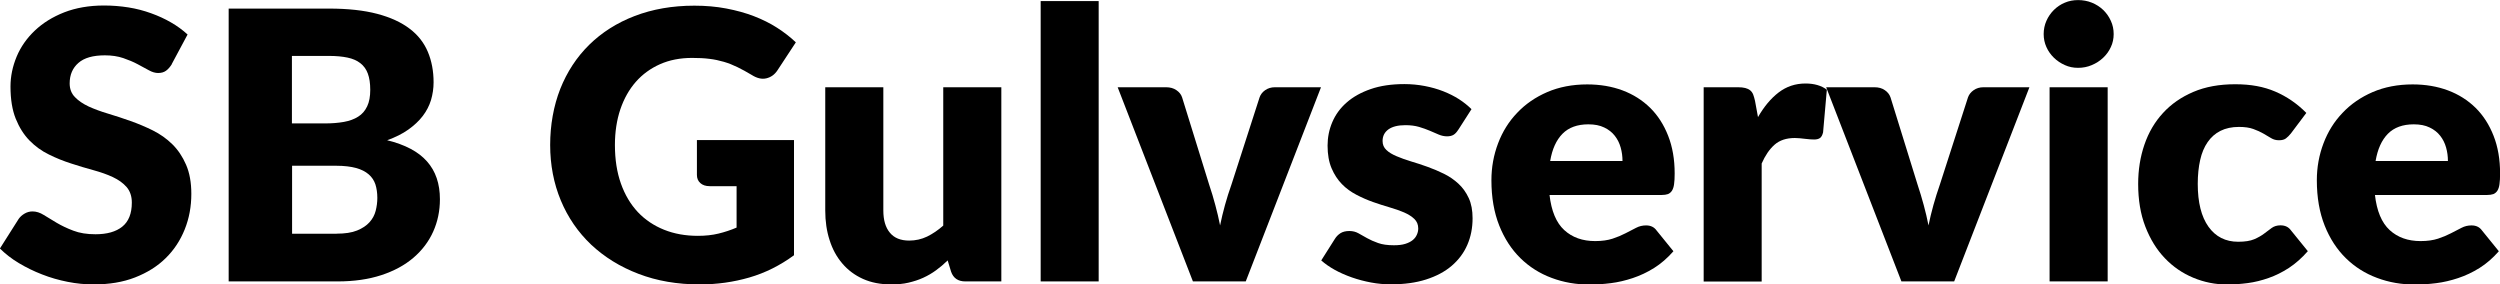 <?xml version="1.0" encoding="UTF-8"?><svg id="Layer_2" xmlns="http://www.w3.org/2000/svg" viewBox="0 0 300 34.13"><g id="Barlow_Bold_46_pt"><g><path d="M20.63,7.68c-.22,.36-.46,.63-.71,.81-.25,.18-.56,.27-.95,.27-.34,0-.72-.11-1.11-.33-.4-.22-.85-.46-1.35-.73s-1.08-.51-1.72-.73c-.65-.22-1.38-.33-2.21-.33-1.42,0-2.48,.3-3.17,.91-.7,.61-1.05,1.43-1.05,2.46,0,.66,.21,1.21,.63,1.64,.42,.44,.97,.81,1.65,1.13,.68,.31,1.46,.6,2.34,.86s1.77,.56,2.68,.88,1.81,.7,2.68,1.13c.88,.44,1.66,.99,2.34,1.66,.68,.67,1.23,1.49,1.65,2.46,.42,.97,.63,2.13,.63,3.5,0,1.51-.26,2.93-.79,4.25s-1.28,2.47-2.28,3.45c-.99,.98-2.22,1.75-3.68,2.32s-3.12,.84-4.98,.84c-1.02,0-2.06-.1-3.11-.31-1.06-.21-2.08-.5-3.07-.89-.99-.38-1.92-.84-2.79-1.36-.87-.52-1.62-1.11-2.27-1.75l2.25-3.55c.18-.26,.42-.47,.71-.64s.61-.26,.95-.26c.45,0,.9,.14,1.36,.43s.97,.6,1.55,.94c.58,.34,1.24,.66,1.99,.94,.75,.29,1.63,.43,2.66,.43,1.38,0,2.45-.3,3.21-.91s1.15-1.57,1.15-2.89c0-.76-.21-1.38-.63-1.87-.42-.48-.97-.87-1.65-1.19s-1.46-.59-2.33-.83c-.87-.24-1.76-.5-2.67-.8-.91-.29-1.81-.65-2.67-1.08-.87-.42-1.65-.99-2.33-1.68-.68-.7-1.23-1.57-1.65-2.61-.42-1.04-.63-2.33-.63-3.86,0-1.23,.25-2.42,.74-3.6,.49-1.17,1.22-2.21,2.18-3.12,.96-.91,2.13-1.64,3.53-2.19,1.39-.54,2.98-.82,4.78-.82,1,0,1.98,.08,2.93,.23s1.85,.39,2.71,.7c.86,.31,1.65,.67,2.39,1.1,.75,.43,1.4,.91,1.99,1.45l-1.89,3.53Z"/><path d="M39.48,1.03c2.26,0,4.19,.21,5.78,.63,1.59,.42,2.88,1.01,3.89,1.78,1.01,.76,1.73,1.69,2.19,2.78,.46,1.09,.69,2.32,.69,3.66,0,.74-.11,1.44-.31,2.13-.21,.68-.54,1.32-.99,1.91s-1.03,1.13-1.73,1.63-1.55,.92-2.54,1.28c2.16,.53,3.75,1.37,4.78,2.54,1.04,1.17,1.55,2.68,1.55,4.54,0,1.39-.27,2.69-.81,3.89-.54,1.2-1.33,2.24-2.37,3.13s-2.33,1.59-3.86,2.09c-1.53,.5-3.27,.75-5.23,.75h-13.08V1.03h12.04Zm-4.45,5.69V14.81h3.96c.84,0,1.59-.06,2.27-.18,.67-.12,1.25-.33,1.72-.63,.48-.3,.83-.71,1.08-1.24,.25-.52,.37-1.18,.37-1.98s-.1-1.43-.29-1.95c-.19-.52-.49-.93-.9-1.25s-.92-.54-1.54-.67-1.36-.2-2.21-.2h-4.45Zm5.35,21.32c1.01,0,1.83-.12,2.47-.38s1.13-.59,1.49-.99c.36-.4,.61-.86,.74-1.37s.2-1.03,.2-1.55c0-.6-.08-1.14-.23-1.62-.16-.48-.43-.88-.81-1.21-.38-.33-.89-.59-1.51-.76s-1.43-.27-2.38-.27h-5.3v8.16h5.35Z"/><path d="M83.64,16.81h11.64v13.82c-1.68,1.23-3.46,2.12-5.36,2.67-1.9,.55-3.88,.83-5.94,.83-2.7,0-5.15-.42-7.36-1.27-2.21-.84-4.1-2.02-5.68-3.5-1.57-1.49-2.79-3.26-3.64-5.3s-1.28-4.27-1.28-6.66,.41-4.69,1.21-6.73c.81-2.04,1.97-3.81,3.47-5.29,1.51-1.48,3.32-2.64,5.46-3.46,2.14-.82,4.52-1.24,7.16-1.24,1.36,0,2.64,.11,3.84,.34s2.3,.53,3.31,.92c1.01,.39,1.94,.85,2.78,1.39,.84,.54,1.59,1.12,2.25,1.75l-2.2,3.35c-.34,.52-.79,.84-1.34,.97s-1.13-.01-1.76-.41c-.6-.36-1.17-.67-1.7-.93-.53-.26-1.08-.48-1.63-.64-.55-.16-1.14-.29-1.75-.36-.61-.08-1.3-.11-2.07-.11-1.43,0-2.71,.25-3.84,.75s-2.11,1.21-2.91,2.12c-.8,.91-1.42,2.01-1.86,3.3-.43,1.28-.65,2.71-.65,4.28,0,1.74,.24,3.28,.72,4.63,.48,1.35,1.16,2.49,2.03,3.42,.88,.93,1.93,1.63,3.15,2.12,1.22,.49,2.57,.73,4.05,.73,.91,0,1.74-.09,2.48-.27s1.47-.42,2.17-.72v-4.97h-3.23c-.48,0-.86-.13-1.13-.38-.27-.25-.4-.57-.4-.97v-4.18Z"/><path d="M120.16,10.47v23.3h-4.32c-.87,0-1.44-.39-1.71-1.17l-.41-1.35c-.45,.44-.91,.83-1.39,1.18-.48,.35-.99,.65-1.54,.9-.54,.25-1.14,.44-1.77,.59s-1.33,.21-2.08,.21c-1.28,0-2.4-.22-3.38-.66s-1.81-1.06-2.48-1.85c-.68-.79-1.19-1.73-1.53-2.81-.35-1.08-.52-2.26-.52-3.55V10.47h6.97v14.78c0,1.16,.26,2.05,.79,2.68,.52,.63,1.29,.94,2.31,.94,.77,0,1.48-.16,2.15-.48,.67-.33,1.31-.76,1.94-1.32V10.47h6.97Z"/><path d="M131.84,.13V33.77h-6.96V.13h6.96Z"/><path d="M158.52,10.47l-9.03,23.3h-6.34l-9.03-23.3h5.8c.49,0,.91,.11,1.25,.35,.34,.23,.57,.52,.68,.86l3.24,10.45c.29,.86,.54,1.69,.75,2.49,.22,.81,.41,1.62,.57,2.43,.33-1.62,.78-3.26,1.37-4.92l3.37-10.45c.12-.34,.34-.63,.67-.86,.33-.23,.72-.35,1.17-.35h5.53Z"/><path d="M174.99,15.57c-.18,.29-.37,.49-.57,.61-.2,.12-.46,.18-.78,.18s-.66-.07-.99-.21-.69-.3-1.07-.46-.81-.32-1.29-.46-1.03-.21-1.64-.21c-.89,0-1.56,.17-2.03,.5-.47,.34-.71,.8-.71,1.4,0,.44,.15,.79,.46,1.08,.3,.29,.71,.53,1.23,.75,.51,.22,1.08,.42,1.73,.62,.65,.19,1.31,.41,1.98,.65,.67,.24,1.33,.52,1.98,.84s1.22,.72,1.73,1.19,.92,1.05,1.23,1.72,.46,1.48,.46,2.42c0,1.16-.21,2.22-.63,3.19-.42,.97-1.05,1.81-1.88,2.52-.83,.71-1.86,1.25-3.08,1.64-1.22,.39-2.62,.58-4.21,.58-.79,0-1.59-.07-2.38-.22s-1.56-.35-2.3-.61c-.74-.26-1.43-.56-2.06-.91s-1.17-.73-1.62-1.13l1.62-2.56c.18-.3,.41-.53,.69-.71,.27-.17,.63-.26,1.06-.26,.41,0,.77,.09,1.09,.27s.67,.37,1.05,.59c.37,.21,.81,.4,1.31,.58,.5,.18,1.13,.27,1.9,.27,.54,0,.99-.05,1.37-.17s.67-.27,.9-.46,.39-.41,.49-.65c.11-.24,.16-.49,.16-.74,0-.46-.16-.84-.47-1.14s-.73-.56-1.23-.78c-.51-.22-1.09-.42-1.74-.61-.65-.19-1.31-.4-1.99-.64-.68-.24-1.34-.53-1.99-.87-.65-.34-1.24-.76-1.74-1.28-.51-.52-.92-1.15-1.24-1.9s-.48-1.66-.48-2.72c0-.99,.19-1.93,.57-2.82,.38-.89,.95-1.68,1.72-2.35,.76-.67,1.72-1.21,2.88-1.61,1.15-.4,2.5-.6,4.05-.6,.84,0,1.65,.08,2.44,.23s1.53,.36,2.22,.63c.69,.27,1.32,.59,1.89,.95,.57,.37,1.07,.77,1.5,1.2l-1.57,2.45Z"/><path d="M185.94,23.37c.22,1.95,.81,3.36,1.77,4.24,.96,.88,2.19,1.32,3.71,1.32,.81,0,1.51-.1,2.09-.29s1.1-.41,1.56-.65c.46-.24,.87-.46,1.26-.65,.38-.2,.78-.29,1.2-.29,.55,0,.97,.2,1.26,.61l2.02,2.49c-.72,.82-1.49,1.49-2.32,2.01-.83,.52-1.69,.92-2.56,1.21s-1.75,.5-2.63,.61c-.88,.11-1.71,.17-2.51,.17-1.63,0-3.16-.26-4.59-.8-1.43-.53-2.68-1.32-3.75-2.37-1.07-1.05-1.92-2.35-2.54-3.91s-.94-3.37-.94-5.44c0-1.56,.27-3.03,.8-4.43s1.29-2.62,2.29-3.66c.99-1.05,2.2-1.88,3.61-2.49,1.42-.61,3.02-.92,4.8-.92,1.54,0,2.96,.24,4.24,.72,1.28,.48,2.38,1.18,3.31,2.09,.92,.91,1.64,2.03,2.16,3.36,.52,1.32,.78,2.83,.78,4.51,0,.52-.02,.95-.07,1.28-.04,.33-.13,.59-.25,.79-.12,.19-.29,.33-.48,.41-.2,.07-.46,.11-.78,.11h-13.44Zm8.76-4.05c0-.55-.07-1.09-.22-1.62s-.38-.99-.7-1.4-.74-.75-1.27-1c-.53-.26-1.16-.38-1.91-.38-1.32,0-2.36,.38-3.1,1.13-.75,.76-1.24,1.85-1.48,3.27h8.68Z"/><path d="M210.95,14.07c.72-1.26,1.54-2.25,2.48-2.97,.94-.72,2.01-1.08,3.23-1.08,1.05,0,1.9,.25,2.56,.74l-.45,5.12c-.08,.33-.2,.56-.37,.68s-.41,.18-.71,.18c-.12,0-.28,0-.47-.02-.2-.01-.4-.04-.61-.06-.21-.02-.42-.04-.64-.07-.22-.02-.41-.03-.59-.03-1.02,0-1.83,.27-2.44,.81-.61,.54-1.12,1.29-1.54,2.25v14.16h-6.96V10.47h4.13c.34,0,.63,.03,.86,.09,.23,.06,.43,.15,.59,.28,.16,.13,.28,.3,.36,.5,.08,.21,.15,.46,.22,.76l.36,1.96Z"/><path d="M243.53,10.47l-9.03,23.3h-6.33l-9.03-23.3h5.79c.5,0,.91,.11,1.25,.35,.34,.23,.56,.52,.68,.86l3.24,10.45c.29,.86,.53,1.69,.75,2.49,.22,.81,.41,1.62,.57,2.43,.33-1.62,.79-3.26,1.37-4.92l3.37-10.45c.12-.34,.35-.63,.68-.86,.33-.23,.72-.35,1.17-.35h5.53Z"/><path d="M253.64,4.09c0,.55-.11,1.08-.34,1.56-.22,.49-.53,.91-.92,1.28-.39,.37-.84,.66-1.36,.88-.51,.22-1.06,.33-1.65,.33s-1.1-.11-1.59-.33c-.49-.22-.93-.51-1.31-.88-.38-.37-.68-.79-.9-1.28-.22-.49-.33-1.01-.33-1.56s.11-1.1,.33-1.59c.22-.5,.52-.93,.9-1.31,.38-.37,.82-.67,1.31-.87,.49-.21,1.03-.31,1.59-.31s1.14,.1,1.65,.31c.52,.21,.97,.5,1.36,.87,.39,.38,.7,.81,.92,1.31,.23,.49,.34,1.02,.34,1.59Zm-.72,6.38v23.3h-6.97V10.47h6.97Z"/><path d="M274.92,16c-.21,.26-.41,.46-.61,.61s-.47,.22-.83,.22-.66-.08-.94-.25c-.27-.16-.59-.35-.93-.55-.34-.2-.75-.38-1.21-.55s-1.04-.25-1.73-.25c-.85,0-1.59,.16-2.21,.47s-1.13,.76-1.54,1.35-.71,1.3-.9,2.15c-.19,.84-.29,1.8-.29,2.86,0,2.23,.43,3.95,1.29,5.15,.86,1.2,2.05,1.8,3.56,1.8,.81,0,1.45-.1,1.92-.3,.47-.2,.87-.43,1.2-.68,.33-.25,.63-.48,.91-.68s.63-.31,1.05-.31c.55,0,.97,.2,1.26,.61l2.02,2.49c-.72,.82-1.48,1.49-2.27,2.01-.8,.52-1.61,.92-2.44,1.21-.83,.29-1.66,.5-2.5,.61-.84,.11-1.66,.17-2.45,.17-1.43,0-2.78-.27-4.08-.81-1.3-.54-2.44-1.32-3.42-2.35-.98-1.02-1.76-2.29-2.34-3.79-.58-1.5-.86-3.21-.86-5.12,0-1.68,.25-3.25,.75-4.71,.5-1.46,1.24-2.73,2.23-3.8,.98-1.07,2.19-1.91,3.64-2.53s3.12-.92,5.02-.92,3.43,.29,4.81,.88,2.62,1.44,3.73,2.56l-1.84,2.45Z"/><path d="M284.99,23.37c.22,1.95,.81,3.36,1.77,4.24,.96,.88,2.19,1.32,3.71,1.32,.81,0,1.51-.1,2.09-.29s1.1-.41,1.56-.65c.46-.24,.87-.46,1.26-.65,.38-.2,.78-.29,1.2-.29,.55,0,.97,.2,1.26,.61l2.02,2.49c-.72,.82-1.49,1.49-2.32,2.01-.83,.52-1.69,.92-2.56,1.21s-1.75,.5-2.63,.61c-.88,.11-1.71,.17-2.51,.17-1.63,0-3.16-.26-4.59-.8-1.43-.53-2.68-1.32-3.75-2.37-1.07-1.05-1.92-2.35-2.54-3.91s-.94-3.37-.94-5.44c0-1.56,.27-3.03,.8-4.43s1.29-2.62,2.29-3.66c.99-1.05,2.2-1.88,3.61-2.49,1.42-.61,3.02-.92,4.8-.92,1.54,0,2.96,.24,4.24,.72,1.28,.48,2.38,1.18,3.31,2.09,.92,.91,1.64,2.03,2.16,3.36,.52,1.32,.78,2.83,.78,4.51,0,.52-.02,.95-.07,1.28-.04,.33-.13,.59-.25,.79-.12,.19-.29,.33-.48,.41-.2,.07-.46,.11-.78,.11h-13.44Zm8.76-4.05c0-.55-.07-1.09-.22-1.62s-.38-.99-.7-1.4-.74-.75-1.27-1c-.53-.26-1.16-.38-1.91-.38-1.32,0-2.36,.38-3.1,1.13-.75,.76-1.24,1.85-1.48,3.27h8.68Z"/></g></g></svg>
